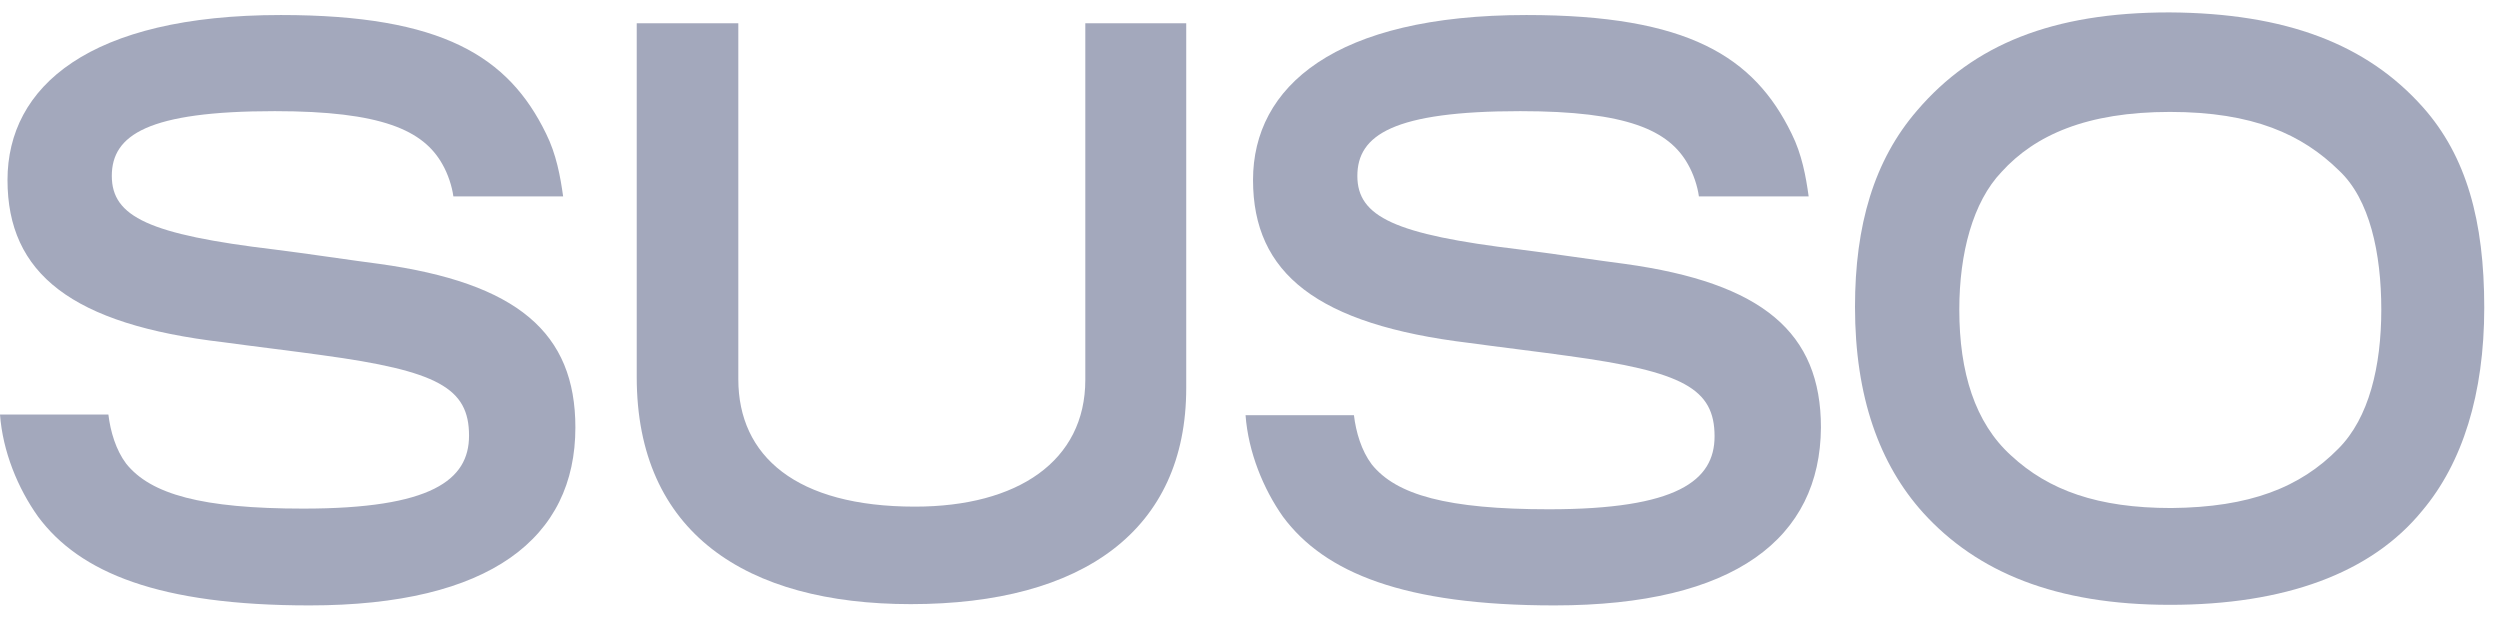 <svg width="104" height="26" viewBox="0 0 104 26" fill="none" xmlns="http://www.w3.org/2000/svg">
<path d="M12.876 25.185C6.608 25.185 3.318 23.824 1.588 21.498C0.737 20.307 0.113 18.776 0 17.244H4.509C4.594 17.953 4.821 18.719 5.247 19.286C6.268 20.562 8.395 21.158 12.62 21.158C17.952 21.158 19.512 19.967 19.512 18.123C19.512 16.138 18.207 15.429 13.414 14.777C12.422 14.635 10.323 14.38 9.302 14.238C2.978 13.501 0.312 11.374 0.312 7.488C0.312 3.603 3.715 0.625 11.684 0.625C18.406 0.625 21.157 2.355 22.717 5.56C23.142 6.411 23.312 7.346 23.426 8.169H18.86C18.803 7.743 18.633 7.233 18.406 6.836C17.612 5.418 15.882 4.624 11.429 4.624C6.154 4.624 4.651 5.616 4.651 7.318C4.651 9.02 6.211 9.757 11.429 10.381C12.592 10.523 14.861 10.863 15.768 10.976C21.526 11.771 23.936 13.841 23.936 17.783C23.936 22.377 20.391 25.185 12.876 25.185Z" fill="#A3A8BC"/>
<path d="M37.889 25.132C31.026 25.132 26.488 22.154 26.488 15.688V0.969H30.714V15.773C30.714 18.978 33.125 21.076 38.059 21.076C42.342 21.076 45.149 19.176 45.149 15.801V0.969H49.347V16.142C49.347 22.041 45.064 25.132 37.889 25.132Z" fill="#A3A8BC"/>
<path d="M64.662 25.185C58.394 25.185 55.104 23.824 53.374 21.498C52.552 20.335 51.928 18.804 51.815 17.273H56.324C56.409 17.982 56.636 18.747 57.061 19.314C58.082 20.591 60.209 21.186 64.435 21.186C69.766 21.186 71.326 19.995 71.326 18.152C71.326 16.166 70.022 15.457 65.229 14.805C64.236 14.663 62.138 14.408 61.117 14.266C54.792 13.501 52.126 11.374 52.126 7.488C52.126 3.603 55.53 0.625 63.499 0.625C70.22 0.625 72.971 2.355 74.531 5.56C74.957 6.411 75.127 7.346 75.24 8.169H70.674C70.617 7.743 70.447 7.233 70.22 6.836C69.426 5.418 67.696 4.624 63.244 4.624C57.969 4.624 56.466 5.616 56.466 7.318C56.466 9.02 58.025 9.757 63.244 10.381C64.406 10.523 66.675 10.863 67.583 10.976C73.34 11.771 75.751 13.841 75.751 17.783C75.722 22.377 72.177 25.185 64.662 25.185Z" fill="#A3A8BC"/>
<path d="M100.792 4.458C102.607 6.5 103.345 9.194 103.345 12.796C103.345 16.397 102.437 19.262 100.764 21.247C98.637 23.856 95.035 25.161 90.27 25.161C85.506 25.161 82.245 23.799 80.004 21.332C78.189 19.319 77.168 16.511 77.168 12.767C77.168 9.364 77.962 6.67 79.749 4.6C82.103 1.849 85.392 0.516 90.242 0.516C95.12 0.544 98.467 1.849 100.792 4.458ZM97.275 18.666C98.552 17.39 99.062 15.235 99.062 12.881C99.062 10.527 98.58 8.286 97.304 7.095C95.772 5.592 93.73 4.656 90.27 4.656C86.811 4.656 84.655 5.62 83.265 7.152C82.074 8.4 81.507 10.527 81.507 12.881C81.507 15.49 82.159 17.588 83.662 18.95C85.222 20.396 87.264 21.134 90.327 21.134C93.589 21.105 95.687 20.283 97.275 18.666Z" fill="#A3A8BC"/>
</svg>
